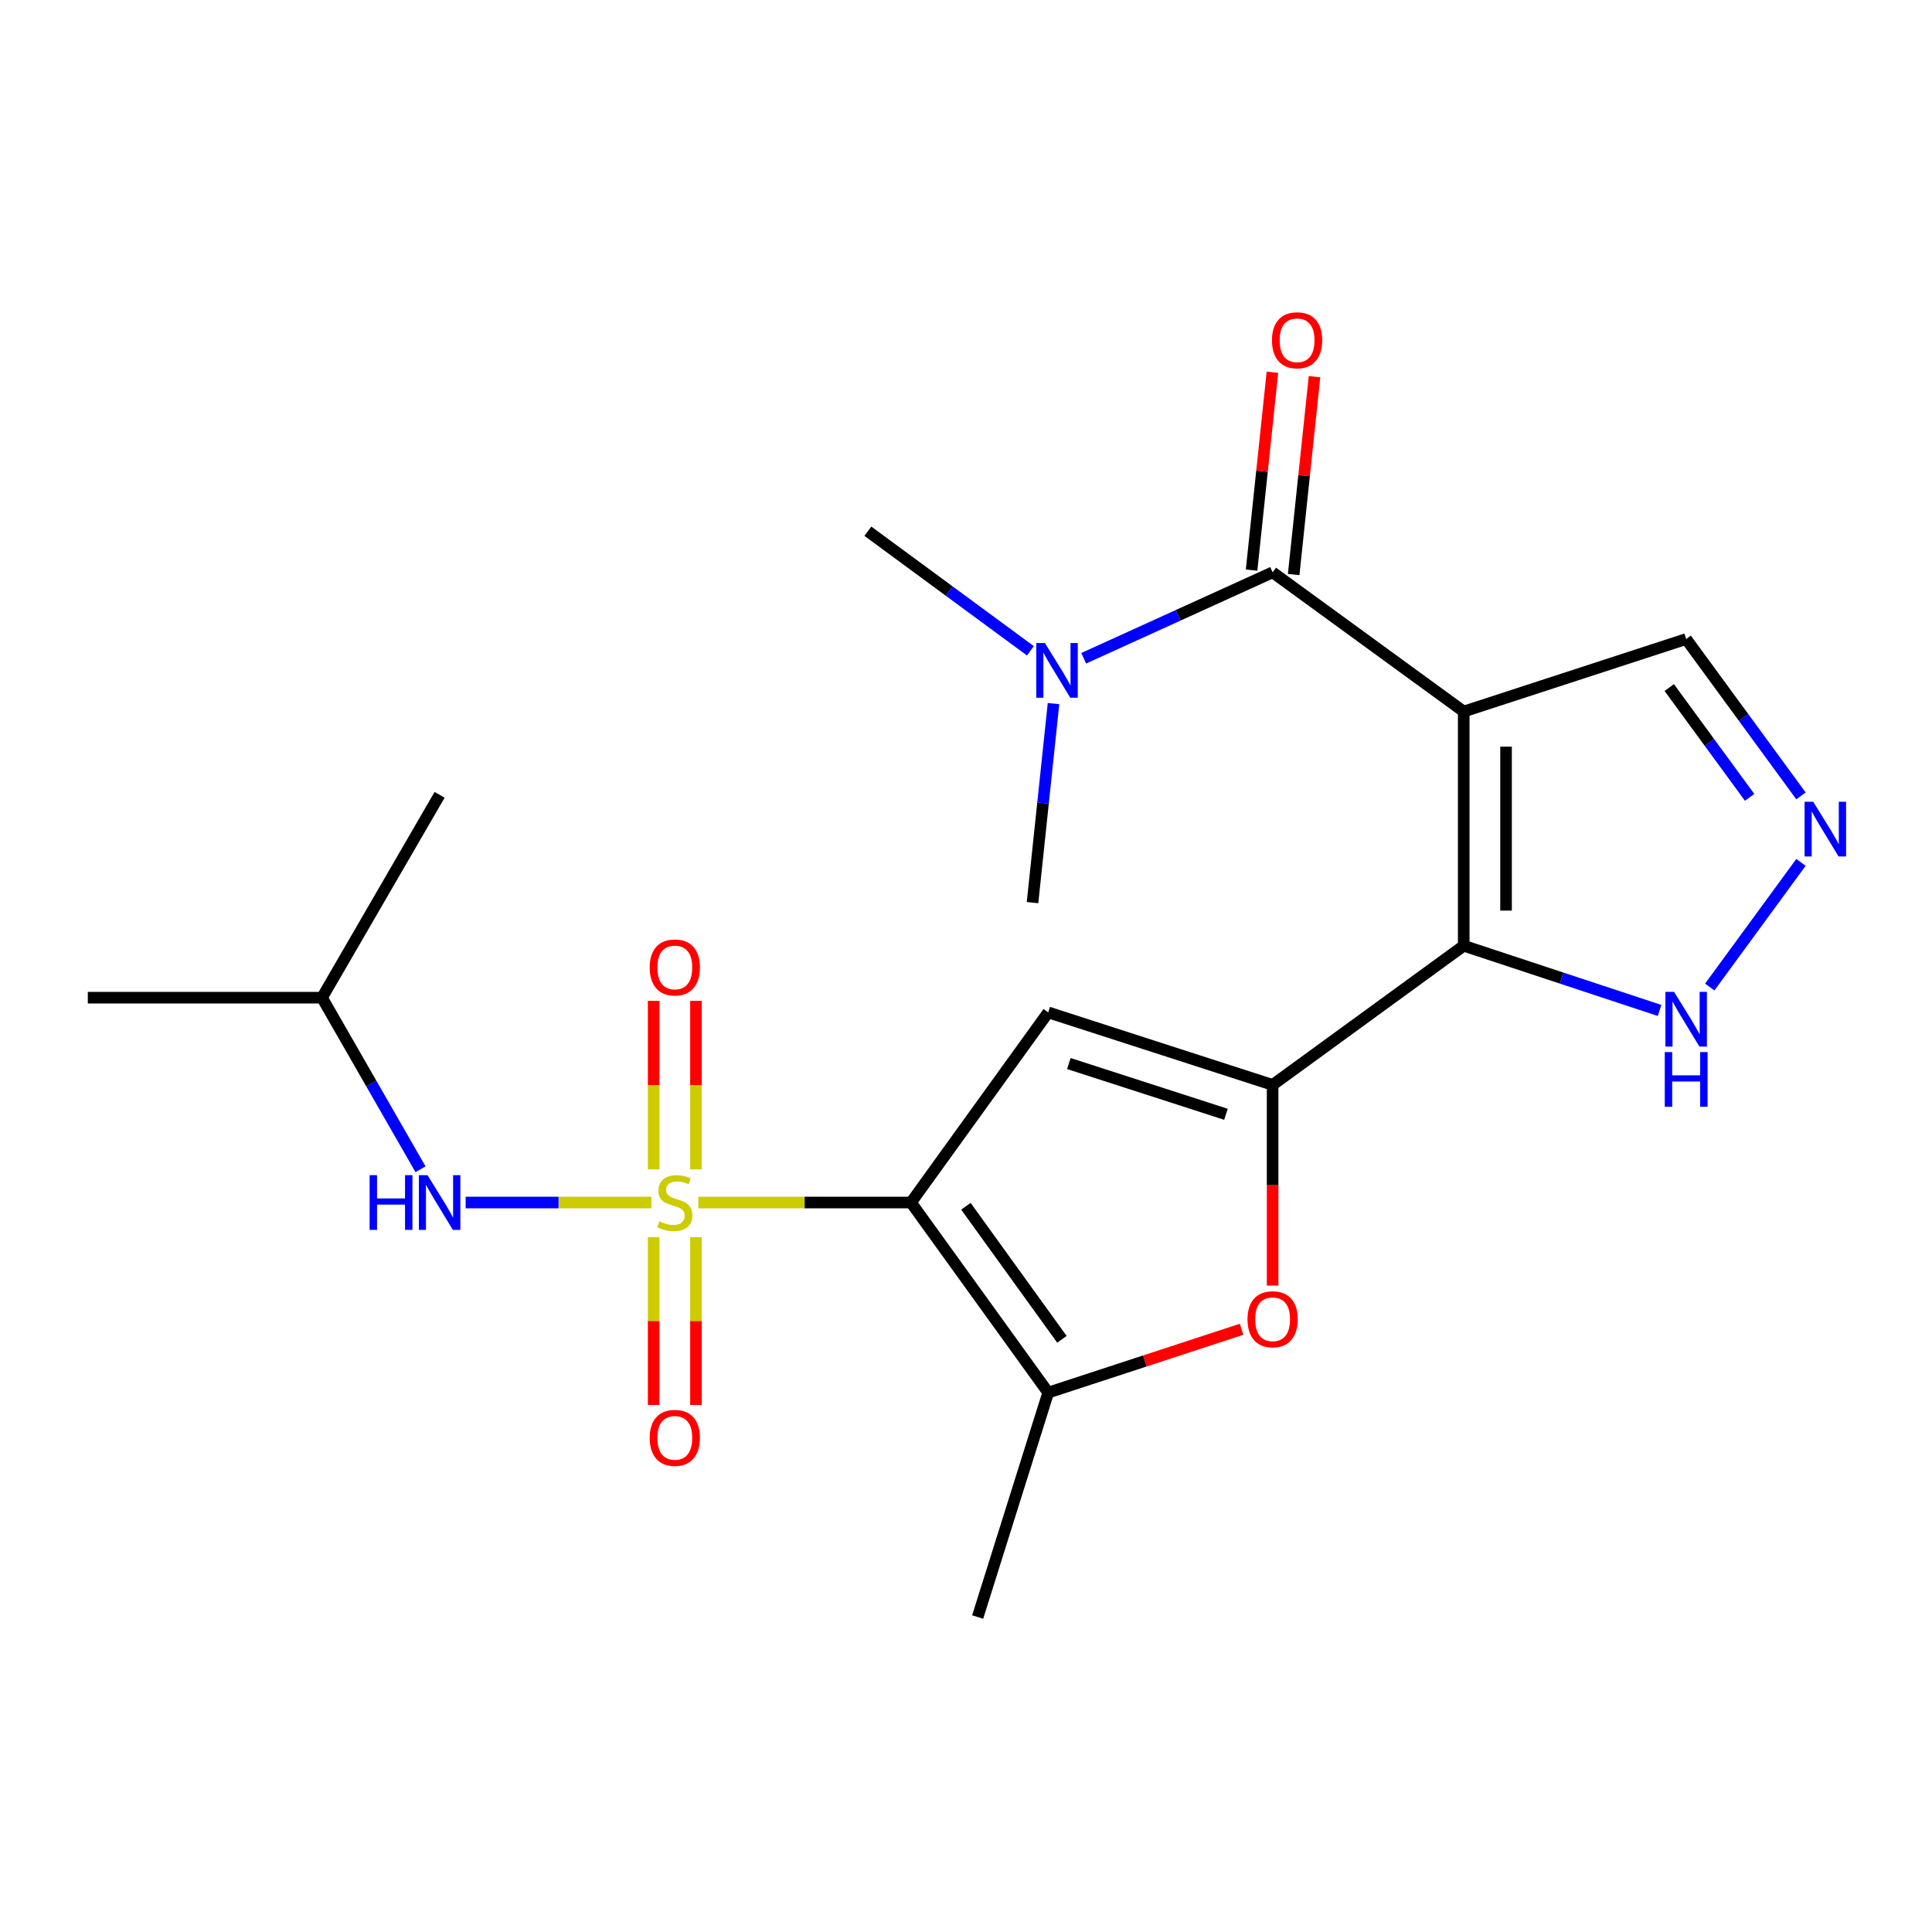 <?xml version='1.0' encoding='iso-8859-1'?>
<svg version='1.1' baseProfile='full'
              xmlns='http://www.w3.org/2000/svg'
                      xmlns:rdkit='http://www.rdkit.org/xml'
                      xmlns:xlink='http://www.w3.org/1999/xlink'
                  xml:space='preserve'
width='1000px' height='1000px' viewBox='0 0 1000 1000'>
<!-- END OF HEADER -->
<rect style='opacity:1.0;fill:#FFFFFF;stroke:none' width='1000' height='1000' x='0' y='0'> </rect>
<path class='bond-0' d='M 361.419,622.423 L 416.478,622.423' style='fill:none;fill-rule:evenodd;stroke:#CCCC00;stroke-width:6px;stroke-linecap:butt;stroke-linejoin:miter;stroke-opacity:1' />
<path class='bond-0' d='M 416.478,622.423 L 471.537,622.423' style='fill:none;fill-rule:evenodd;stroke:#000000;stroke-width:6px;stroke-linecap:butt;stroke-linejoin:miter;stroke-opacity:1' />
<path class='bond-10' d='M 337.159,622.423 L 289.09,622.423' style='fill:none;fill-rule:evenodd;stroke:#CCCC00;stroke-width:6px;stroke-linecap:butt;stroke-linejoin:miter;stroke-opacity:1' />
<path class='bond-10' d='M 289.09,622.423 L 241.02,622.423' style='fill:none;fill-rule:evenodd;stroke:#0000FF;stroke-width:6px;stroke-linecap:butt;stroke-linejoin:miter;stroke-opacity:1' />
<path class='bond-11' d='M 360.234,605.259 L 360.234,561.651' style='fill:none;fill-rule:evenodd;stroke:#CCCC00;stroke-width:6px;stroke-linecap:butt;stroke-linejoin:miter;stroke-opacity:1' />
<path class='bond-11' d='M 360.234,561.651 L 360.234,518.042' style='fill:none;fill-rule:evenodd;stroke:#FF0000;stroke-width:6px;stroke-linecap:butt;stroke-linejoin:miter;stroke-opacity:1' />
<path class='bond-11' d='M 338.331,605.259 L 338.331,561.651' style='fill:none;fill-rule:evenodd;stroke:#CCCC00;stroke-width:6px;stroke-linecap:butt;stroke-linejoin:miter;stroke-opacity:1' />
<path class='bond-11' d='M 338.331,561.651 L 338.331,518.042' style='fill:none;fill-rule:evenodd;stroke:#FF0000;stroke-width:6px;stroke-linecap:butt;stroke-linejoin:miter;stroke-opacity:1' />
<path class='bond-12' d='M 338.331,640.346 L 338.331,683.792' style='fill:none;fill-rule:evenodd;stroke:#CCCC00;stroke-width:6px;stroke-linecap:butt;stroke-linejoin:miter;stroke-opacity:1' />
<path class='bond-12' d='M 338.331,683.792 L 338.331,727.238' style='fill:none;fill-rule:evenodd;stroke:#FF0000;stroke-width:6px;stroke-linecap:butt;stroke-linejoin:miter;stroke-opacity:1' />
<path class='bond-12' d='M 360.234,640.346 L 360.234,683.792' style='fill:none;fill-rule:evenodd;stroke:#CCCC00;stroke-width:6px;stroke-linecap:butt;stroke-linejoin:miter;stroke-opacity:1' />
<path class='bond-12' d='M 360.234,683.792 L 360.234,727.238' style='fill:none;fill-rule:evenodd;stroke:#FF0000;stroke-width:6px;stroke-linecap:butt;stroke-linejoin:miter;stroke-opacity:1' />
<path class='bond-4' d='M 471.537,622.423 L 542.55,524.018' style='fill:none;fill-rule:evenodd;stroke:#000000;stroke-width:6px;stroke-linecap:butt;stroke-linejoin:miter;stroke-opacity:1' />
<path class='bond-6' d='M 471.537,622.423 L 542.55,720.815' style='fill:none;fill-rule:evenodd;stroke:#000000;stroke-width:6px;stroke-linecap:butt;stroke-linejoin:miter;stroke-opacity:1' />
<path class='bond-6' d='M 499.949,624.363 L 549.659,693.238' style='fill:none;fill-rule:evenodd;stroke:#000000;stroke-width:6px;stroke-linecap:butt;stroke-linejoin:miter;stroke-opacity:1' />
<path class='bond-1' d='M 757.624,368.29 L 757.624,489.509' style='fill:none;fill-rule:evenodd;stroke:#000000;stroke-width:6px;stroke-linecap:butt;stroke-linejoin:miter;stroke-opacity:1' />
<path class='bond-1' d='M 779.526,386.473 L 779.526,471.326' style='fill:none;fill-rule:evenodd;stroke:#000000;stroke-width:6px;stroke-linecap:butt;stroke-linejoin:miter;stroke-opacity:1' />
<path class='bond-5' d='M 757.624,368.29 L 658.708,296.242' style='fill:none;fill-rule:evenodd;stroke:#000000;stroke-width:6px;stroke-linecap:butt;stroke-linejoin:miter;stroke-opacity:1' />
<path class='bond-13' d='M 757.624,368.29 L 872.759,330.763' style='fill:none;fill-rule:evenodd;stroke:#000000;stroke-width:6px;stroke-linecap:butt;stroke-linejoin:miter;stroke-opacity:1' />
<path class='bond-2' d='M 757.624,489.509 L 658.708,561.545' style='fill:none;fill-rule:evenodd;stroke:#000000;stroke-width:6px;stroke-linecap:butt;stroke-linejoin:miter;stroke-opacity:1' />
<path class='bond-9' d='M 757.624,489.509 L 808.306,506.259' style='fill:none;fill-rule:evenodd;stroke:#000000;stroke-width:6px;stroke-linecap:butt;stroke-linejoin:miter;stroke-opacity:1' />
<path class='bond-9' d='M 808.306,506.259 L 858.988,523.008' style='fill:none;fill-rule:evenodd;stroke:#0000FF;stroke-width:6px;stroke-linecap:butt;stroke-linejoin:miter;stroke-opacity:1' />
<path class='bond-3' d='M 658.708,561.545 L 542.55,524.018' style='fill:none;fill-rule:evenodd;stroke:#000000;stroke-width:6px;stroke-linecap:butt;stroke-linejoin:miter;stroke-opacity:1' />
<path class='bond-3' d='M 634.551,576.758 L 553.241,550.49' style='fill:none;fill-rule:evenodd;stroke:#000000;stroke-width:6px;stroke-linecap:butt;stroke-linejoin:miter;stroke-opacity:1' />
<path class='bond-22' d='M 658.708,561.545 L 658.708,613.48' style='fill:none;fill-rule:evenodd;stroke:#000000;stroke-width:6px;stroke-linecap:butt;stroke-linejoin:miter;stroke-opacity:1' />
<path class='bond-22' d='M 658.708,613.48 L 658.708,665.414' style='fill:none;fill-rule:evenodd;stroke:#FF0000;stroke-width:6px;stroke-linecap:butt;stroke-linejoin:miter;stroke-opacity:1' />
<path class='bond-14' d='M 658.708,296.242 L 609.813,318.479' style='fill:none;fill-rule:evenodd;stroke:#000000;stroke-width:6px;stroke-linecap:butt;stroke-linejoin:miter;stroke-opacity:1' />
<path class='bond-14' d='M 609.813,318.479 L 560.918,340.717' style='fill:none;fill-rule:evenodd;stroke:#0000FF;stroke-width:6px;stroke-linecap:butt;stroke-linejoin:miter;stroke-opacity:1' />
<path class='bond-15' d='M 669.599,297.389 L 674.996,246.181' style='fill:none;fill-rule:evenodd;stroke:#000000;stroke-width:6px;stroke-linecap:butt;stroke-linejoin:miter;stroke-opacity:1' />
<path class='bond-15' d='M 674.996,246.181 L 680.392,194.973' style='fill:none;fill-rule:evenodd;stroke:#FF0000;stroke-width:6px;stroke-linecap:butt;stroke-linejoin:miter;stroke-opacity:1' />
<path class='bond-15' d='M 647.817,295.094 L 653.214,243.886' style='fill:none;fill-rule:evenodd;stroke:#000000;stroke-width:6px;stroke-linecap:butt;stroke-linejoin:miter;stroke-opacity:1' />
<path class='bond-15' d='M 653.214,243.886 L 658.61,192.678' style='fill:none;fill-rule:evenodd;stroke:#FF0000;stroke-width:6px;stroke-linecap:butt;stroke-linejoin:miter;stroke-opacity:1' />
<path class='bond-7' d='M 542.55,720.815 L 592.601,704.42' style='fill:none;fill-rule:evenodd;stroke:#000000;stroke-width:6px;stroke-linecap:butt;stroke-linejoin:miter;stroke-opacity:1' />
<path class='bond-7' d='M 592.601,704.42 L 642.652,688.024' style='fill:none;fill-rule:evenodd;stroke:#FF0000;stroke-width:6px;stroke-linecap:butt;stroke-linejoin:miter;stroke-opacity:1' />
<path class='bond-16' d='M 542.55,720.815 L 506.034,836.973' style='fill:none;fill-rule:evenodd;stroke:#000000;stroke-width:6px;stroke-linecap:butt;stroke-linejoin:miter;stroke-opacity:1' />
<path class='bond-8' d='M 932.188,446.364 L 884.964,510.884' style='fill:none;fill-rule:evenodd;stroke:#0000FF;stroke-width:6px;stroke-linecap:butt;stroke-linejoin:miter;stroke-opacity:1' />
<path class='bond-23' d='M 932.186,411.947 L 902.473,371.355' style='fill:none;fill-rule:evenodd;stroke:#0000FF;stroke-width:6px;stroke-linecap:butt;stroke-linejoin:miter;stroke-opacity:1' />
<path class='bond-23' d='M 902.473,371.355 L 872.759,330.763' style='fill:none;fill-rule:evenodd;stroke:#000000;stroke-width:6px;stroke-linecap:butt;stroke-linejoin:miter;stroke-opacity:1' />
<path class='bond-23' d='M 905.599,412.706 L 884.799,384.292' style='fill:none;fill-rule:evenodd;stroke:#0000FF;stroke-width:6px;stroke-linecap:butt;stroke-linejoin:miter;stroke-opacity:1' />
<path class='bond-23' d='M 884.799,384.292 L 864,355.878' style='fill:none;fill-rule:evenodd;stroke:#000000;stroke-width:6px;stroke-linecap:butt;stroke-linejoin:miter;stroke-opacity:1' />
<path class='bond-17' d='M 217.656,605.206 L 192.165,560.804' style='fill:none;fill-rule:evenodd;stroke:#0000FF;stroke-width:6px;stroke-linecap:butt;stroke-linejoin:miter;stroke-opacity:1' />
<path class='bond-17' d='M 192.165,560.804 L 166.674,516.401' style='fill:none;fill-rule:evenodd;stroke:#000000;stroke-width:6px;stroke-linecap:butt;stroke-linejoin:miter;stroke-opacity:1' />
<path class='bond-18' d='M 533.335,336.857 L 491.271,305.908' style='fill:none;fill-rule:evenodd;stroke:#0000FF;stroke-width:6px;stroke-linecap:butt;stroke-linejoin:miter;stroke-opacity:1' />
<path class='bond-18' d='M 491.271,305.908 L 449.208,274.959' style='fill:none;fill-rule:evenodd;stroke:#000000;stroke-width:6px;stroke-linecap:butt;stroke-linejoin:miter;stroke-opacity:1' />
<path class='bond-19' d='M 545.301,364.177 L 539.868,415.685' style='fill:none;fill-rule:evenodd;stroke:#0000FF;stroke-width:6px;stroke-linecap:butt;stroke-linejoin:miter;stroke-opacity:1' />
<path class='bond-19' d='M 539.868,415.685 L 534.434,467.193' style='fill:none;fill-rule:evenodd;stroke:#000000;stroke-width:6px;stroke-linecap:butt;stroke-linejoin:miter;stroke-opacity:1' />
<path class='bond-20' d='M 166.674,516.401 L 227.54,411.402' style='fill:none;fill-rule:evenodd;stroke:#000000;stroke-width:6px;stroke-linecap:butt;stroke-linejoin:miter;stroke-opacity:1' />
<path class='bond-21' d='M 166.674,516.401 L 45.455,516.401' style='fill:none;fill-rule:evenodd;stroke:#000000;stroke-width:6px;stroke-linecap:butt;stroke-linejoin:miter;stroke-opacity:1' />
<path  class='atom-0' d='M 341.283 632.143
Q 341.603 632.263, 342.923 632.823
Q 344.243 633.383, 345.683 633.743
Q 347.163 634.063, 348.603 634.063
Q 351.283 634.063, 352.843 632.783
Q 354.403 631.463, 354.403 629.183
Q 354.403 627.623, 353.603 626.663
Q 352.843 625.703, 351.643 625.183
Q 350.443 624.663, 348.443 624.063
Q 345.923 623.303, 344.403 622.583
Q 342.923 621.863, 341.843 620.343
Q 340.803 618.823, 340.803 616.263
Q 340.803 612.703, 343.203 610.503
Q 345.643 608.303, 350.443 608.303
Q 353.723 608.303, 357.443 609.863
L 356.523 612.943
Q 353.123 611.543, 350.563 611.543
Q 347.803 611.543, 346.283 612.703
Q 344.763 613.823, 344.803 615.783
Q 344.803 617.303, 345.563 618.223
Q 346.363 619.143, 347.483 619.663
Q 348.643 620.183, 350.563 620.783
Q 353.123 621.583, 354.643 622.383
Q 356.163 623.183, 357.243 624.823
Q 358.363 626.423, 358.363 629.183
Q 358.363 633.103, 355.723 635.223
Q 353.123 637.303, 348.763 637.303
Q 346.243 637.303, 344.323 636.743
Q 342.443 636.223, 340.203 635.303
L 341.283 632.143
' fill='#CCCC00'/>
<path  class='atom-8' d='M 645.708 682.845
Q 645.708 676.045, 649.068 672.245
Q 652.428 668.445, 658.708 668.445
Q 664.988 668.445, 668.348 672.245
Q 671.708 676.045, 671.708 682.845
Q 671.708 689.725, 668.308 693.645
Q 664.908 697.525, 658.708 697.525
Q 652.468 697.525, 649.068 693.645
Q 645.708 689.765, 645.708 682.845
M 658.708 694.325
Q 663.028 694.325, 665.348 691.445
Q 667.708 688.525, 667.708 682.845
Q 667.708 677.285, 665.348 674.485
Q 663.028 671.645, 658.708 671.645
Q 654.388 671.645, 652.028 674.445
Q 649.708 677.245, 649.708 682.845
Q 649.708 688.565, 652.028 691.445
Q 654.388 694.325, 658.708 694.325
' fill='#FF0000'/>
<path  class='atom-9' d='M 938.523 414.995
L 947.803 429.995
Q 948.723 431.475, 950.203 434.155
Q 951.683 436.835, 951.763 436.995
L 951.763 414.995
L 955.523 414.995
L 955.523 443.315
L 951.643 443.315
L 941.683 426.915
Q 940.523 424.995, 939.283 422.795
Q 938.083 420.595, 937.723 419.915
L 937.723 443.315
L 934.043 443.315
L 934.043 414.995
L 938.523 414.995
' fill='#0000FF'/>
<path  class='atom-10' d='M 866.499 513.399
L 875.779 528.399
Q 876.699 529.879, 878.179 532.559
Q 879.659 535.239, 879.739 535.399
L 879.739 513.399
L 883.499 513.399
L 883.499 541.719
L 879.619 541.719
L 869.659 525.319
Q 868.499 523.399, 867.259 521.199
Q 866.059 518.999, 865.699 518.319
L 865.699 541.719
L 862.019 541.719
L 862.019 513.399
L 866.499 513.399
' fill='#0000FF'/>
<path  class='atom-10' d='M 861.679 544.551
L 865.519 544.551
L 865.519 556.591
L 879.999 556.591
L 879.999 544.551
L 883.839 544.551
L 883.839 572.871
L 879.999 572.871
L 879.999 559.791
L 865.519 559.791
L 865.519 572.871
L 861.679 572.871
L 861.679 544.551
' fill='#0000FF'/>
<path  class='atom-11' d='M 191.32 608.263
L 195.16 608.263
L 195.16 620.303
L 209.64 620.303
L 209.64 608.263
L 213.48 608.263
L 213.48 636.583
L 209.64 636.583
L 209.64 623.503
L 195.16 623.503
L 195.16 636.583
L 191.32 636.583
L 191.32 608.263
' fill='#0000FF'/>
<path  class='atom-11' d='M 221.28 608.263
L 230.56 623.263
Q 231.48 624.743, 232.96 627.423
Q 234.44 630.103, 234.52 630.263
L 234.52 608.263
L 238.28 608.263
L 238.28 636.583
L 234.4 636.583
L 224.44 620.183
Q 223.28 618.263, 222.04 616.063
Q 220.84 613.863, 220.48 613.183
L 220.48 636.583
L 216.8 636.583
L 216.8 608.263
L 221.28 608.263
' fill='#0000FF'/>
<path  class='atom-12' d='M 336.283 500.748
Q 336.283 493.948, 339.643 490.148
Q 343.003 486.348, 349.283 486.348
Q 355.563 486.348, 358.923 490.148
Q 362.283 493.948, 362.283 500.748
Q 362.283 507.628, 358.883 511.548
Q 355.483 515.428, 349.283 515.428
Q 343.043 515.428, 339.643 511.548
Q 336.283 507.668, 336.283 500.748
M 349.283 512.228
Q 353.603 512.228, 355.923 509.348
Q 358.283 506.428, 358.283 500.748
Q 358.283 495.188, 355.923 492.388
Q 353.603 489.548, 349.283 489.548
Q 344.963 489.548, 342.603 492.348
Q 340.283 495.148, 340.283 500.748
Q 340.283 506.468, 342.603 509.348
Q 344.963 512.228, 349.283 512.228
' fill='#FF0000'/>
<path  class='atom-13' d='M 336.283 744.234
Q 336.283 737.434, 339.643 733.634
Q 343.003 729.834, 349.283 729.834
Q 355.563 729.834, 358.923 733.634
Q 362.283 737.434, 362.283 744.234
Q 362.283 751.114, 358.883 755.034
Q 355.483 758.914, 349.283 758.914
Q 343.043 758.914, 339.643 755.034
Q 336.283 751.154, 336.283 744.234
M 349.283 755.714
Q 353.603 755.714, 355.923 752.834
Q 358.283 749.914, 358.283 744.234
Q 358.283 738.674, 355.923 735.874
Q 353.603 733.034, 349.283 733.034
Q 344.963 733.034, 342.603 735.834
Q 340.283 738.634, 340.283 744.234
Q 340.283 749.954, 342.603 752.834
Q 344.963 755.714, 349.283 755.714
' fill='#FF0000'/>
<path  class='atom-15' d='M 540.854 332.835
L 550.134 347.835
Q 551.054 349.315, 552.534 351.995
Q 554.014 354.675, 554.094 354.835
L 554.094 332.835
L 557.854 332.835
L 557.854 361.155
L 553.974 361.155
L 544.014 344.755
Q 542.854 342.835, 541.614 340.635
Q 540.414 338.435, 540.054 337.755
L 540.054 361.155
L 536.374 361.155
L 536.374 332.835
L 540.854 332.835
' fill='#0000FF'/>
<path  class='atom-16' d='M 658.375 176.124
Q 658.375 169.324, 661.735 165.524
Q 665.095 161.724, 671.375 161.724
Q 677.655 161.724, 681.015 165.524
Q 684.375 169.324, 684.375 176.124
Q 684.375 183.004, 680.975 186.924
Q 677.575 190.804, 671.375 190.804
Q 665.135 190.804, 661.735 186.924
Q 658.375 183.044, 658.375 176.124
M 671.375 187.604
Q 675.695 187.604, 678.015 184.724
Q 680.375 181.804, 680.375 176.124
Q 680.375 170.564, 678.015 167.764
Q 675.695 164.924, 671.375 164.924
Q 667.055 164.924, 664.695 167.724
Q 662.375 170.524, 662.375 176.124
Q 662.375 181.844, 664.695 184.724
Q 667.055 187.604, 671.375 187.604
' fill='#FF0000'/>
</svg>
